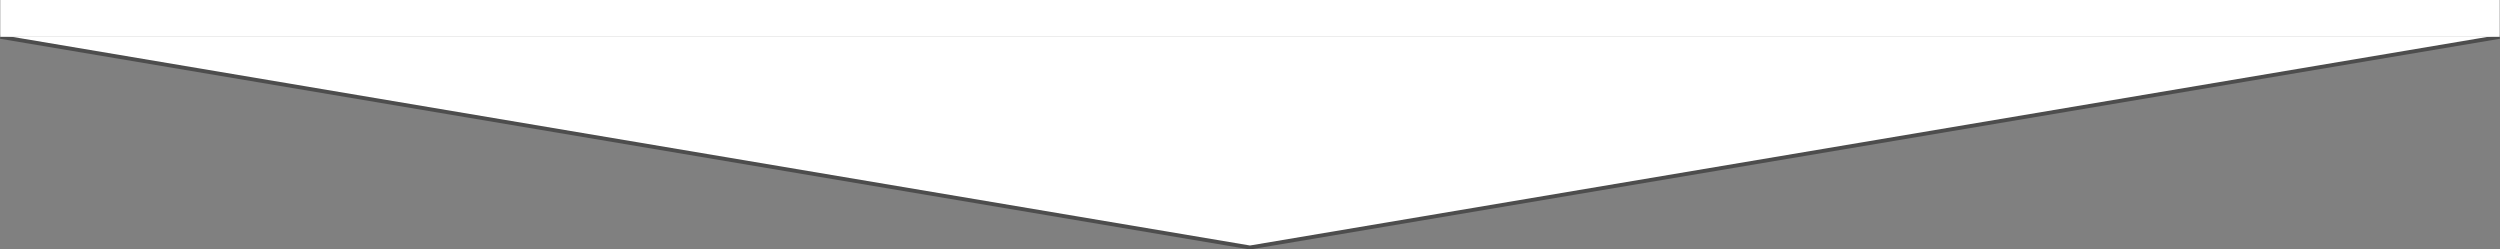 <?xml version="1.0" encoding="UTF-8"?>
<svg id="_レイヤー_2" data-name="レイヤー 2" xmlns="http://www.w3.org/2000/svg" width="640.17" height="63.87" viewBox="0 0 640.17 63.87">
  <rect x="0" y="0" width="640.17" height="63.87" fill="#808080" stroke="none"/>
  <defs>
    <style>
      .cls-1 {
        stroke: #4d4d4d;
        stroke-miterlimit: 10;
      }

      .cls-1, .cls-2 {
        fill: #fff;
      }
    </style>
  </defs>
  <g id="_レイヤー_3" data-name="レイヤー 3">
    <polyline class="cls-1" points="640.08 9.43 320.08 63.37 .08 9.43"/>
    <rect class="cls-2" x=".08" width="640" height="9.43"/>
  </g>
</svg>
